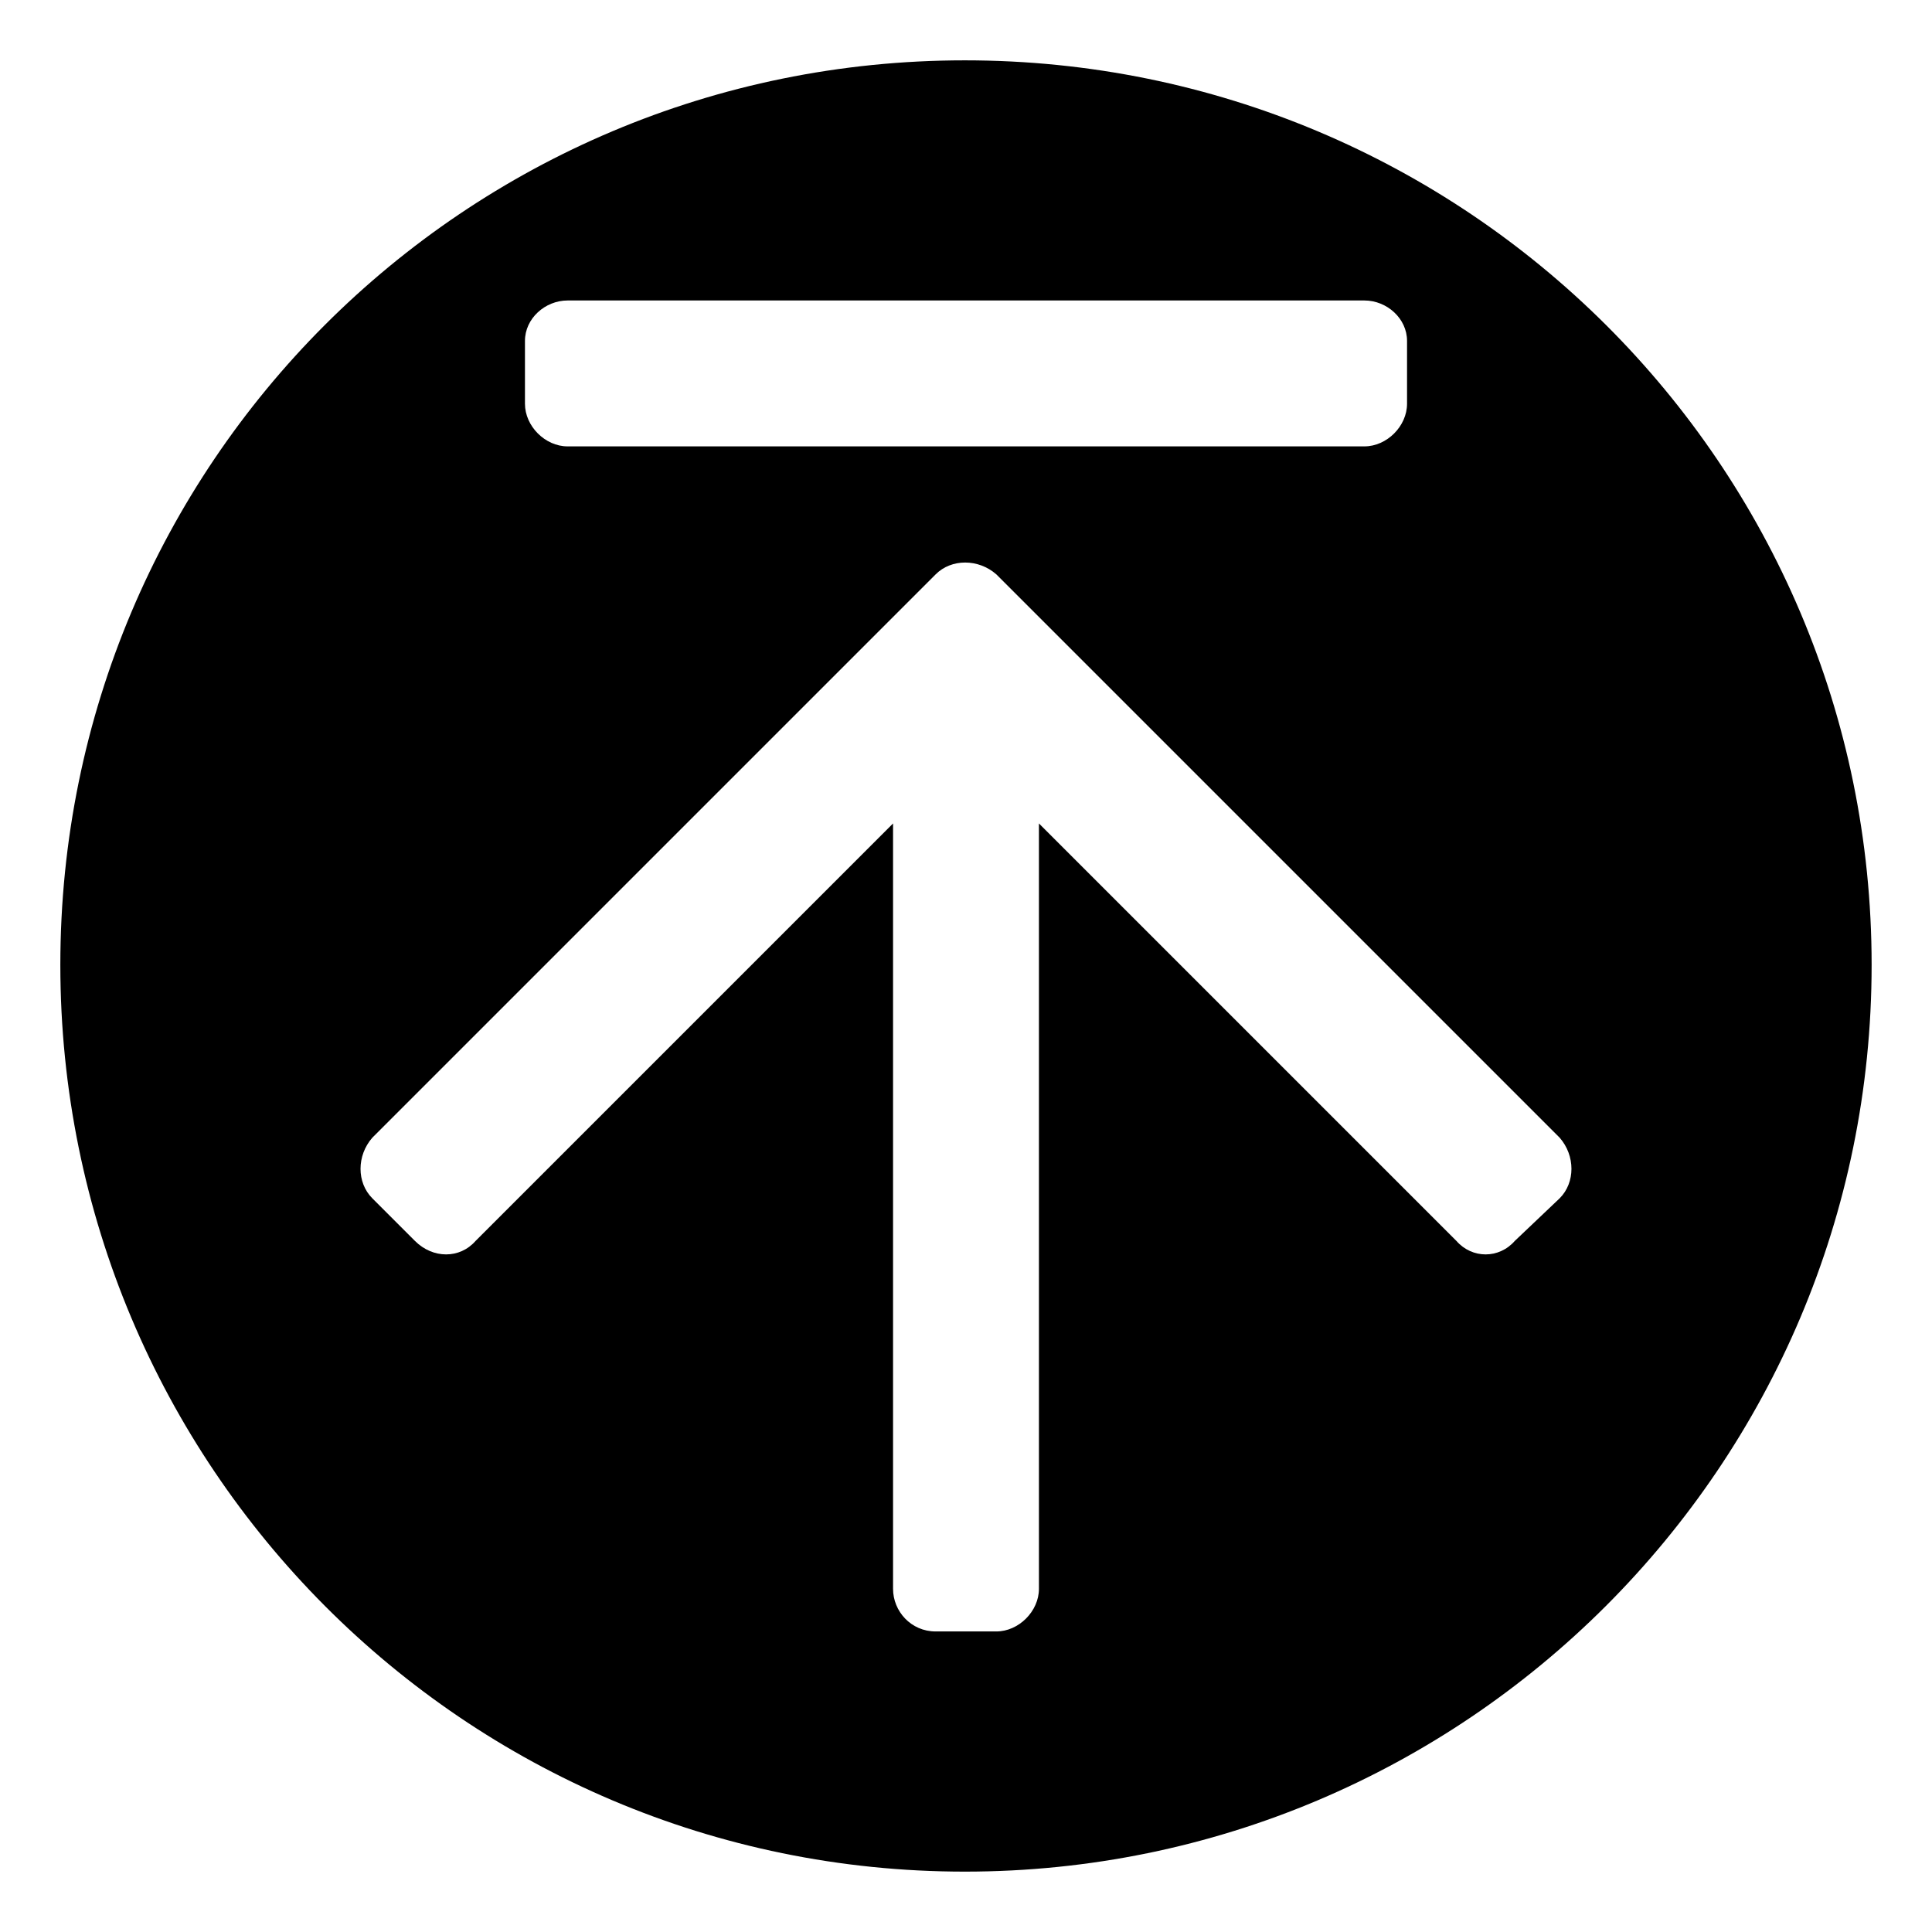 <?xml version="1.0" encoding="UTF-8"?>
<!-- Uploaded to: ICON Repo, www.svgrepo.com, Generator: ICON Repo Mixer Tools -->
<svg fill="#000000" width="800px" height="800px" version="1.1" viewBox="144 144 512 512" xmlns="http://www.w3.org/2000/svg">
 <path d="m399.7 159.99c132.64 0 240.3 107.07 240.3 239.71s-107.66 240.3-240.3 240.3-239.71-107.66-239.71-240.3 107.07-239.71 239.71-239.71zm-157.03 285.51 149.3-149.3c4.164-4.164 11.301-4.164 16.059 0l149.3 149.3c4.164 4.758 4.164 11.895 0 16.059l-11.895 11.301c-4.164 4.758-11.301 4.758-15.465 0l-110.64-110.64v202.83c0 5.949-5.352 11.301-11.301 11.301h-16.059c-6.543 0-11.301-5.352-11.301-11.301v-202.83l-110.64 110.64c-4.164 4.758-11.301 4.758-16.059 0l-11.301-11.301c-4.164-4.164-4.164-11.301 0-16.059zm51.75-221.87h211.16c5.949 0 11.301 4.758 11.301 10.707v16.656c0 5.949-5.352 11.301-11.301 11.301h-211.16c-5.949 0-11.301-5.352-11.301-11.301v-16.656c0-5.949 5.352-10.707 11.301-10.707z" fill-rule="evenodd"/>
</svg>